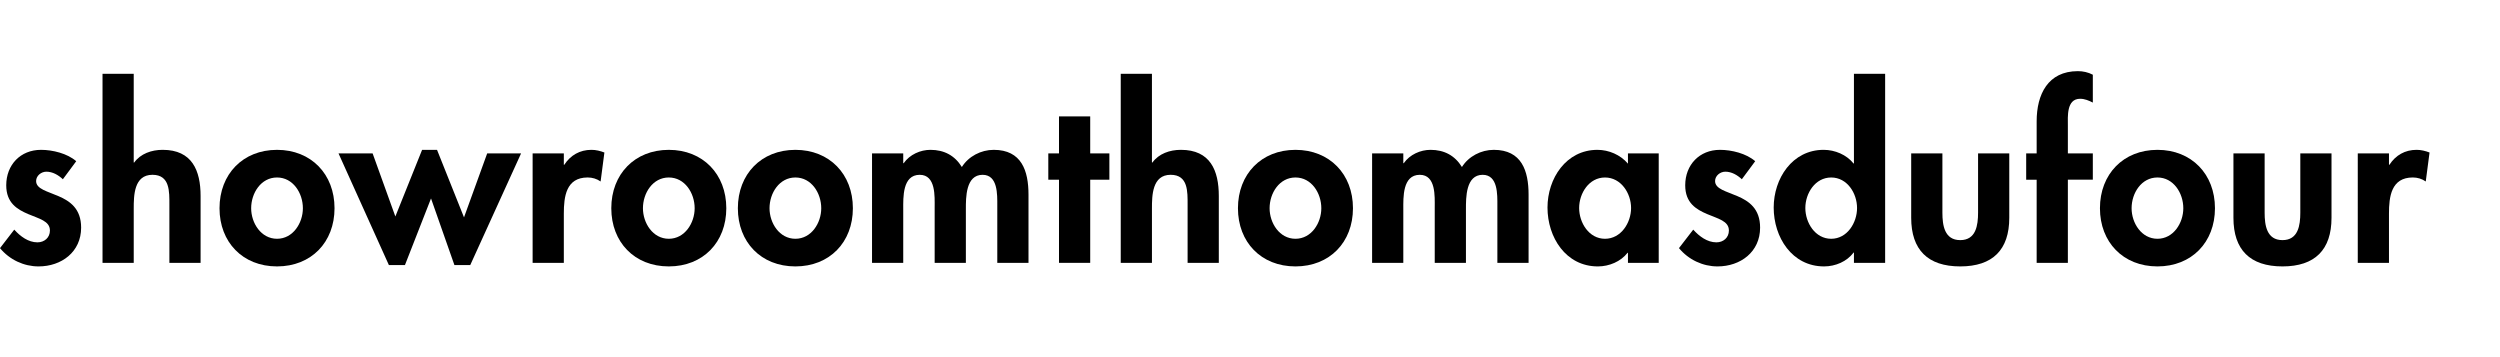 <?xml version="1.0" encoding="iso-8859-1"?>
<!-- Generator: Adobe Illustrator 26.2.1, SVG Export Plug-In . SVG Version: 6.00 Build 0)  -->
<svg version="1.1" id="Calque_1" xmlns="http://www.w3.org/2000/svg" xmlns:xlink="http://www.w3.org/1999/xlink" x="0px" y="0px"
	 width="370.185px" height="52.885px" viewBox="0 0 370.185 52.885" enable-background="new 0 0 370.185 52.885"
	 xml:space="preserve">
<g>
	<path d="M9.308,26.544c-0.66-0.627-1.518-1.122-2.442-1.122c-0.759,0-1.518,0.594-1.518,1.387c0,1.188,1.683,1.518,3.333,2.244
		c1.683,0.726,3.333,1.848,3.333,4.653c0,3.598-2.904,5.743-6.304,5.743c-2.179,0-4.291-0.99-5.71-2.707l2.112-2.739
		c0.891,0.99,2.079,1.882,3.433,1.882c1.023,0,1.848-0.693,1.848-1.75c0-1.419-1.617-1.749-3.234-2.442
		c-1.617-0.692-3.235-1.649-3.235-4.257c0-3.037,2.112-5.248,5.149-5.248c1.716,0,3.895,0.528,5.215,1.684L9.308,26.544z"/>
	<path d="M19.801,10.932v13.136h0.066c0.957-1.319,2.574-1.881,4.225-1.881c4.356,0,5.611,3.069,5.611,6.832v9.901h-4.621v-8.58
		c0-1.947,0.099-4.456-2.508-4.456c-2.74,0-2.772,3.069-2.772,5.017v8.021h-4.621V10.932H19.801z"/>
	<path d="M49.535,30.835c0,5.017-3.433,8.614-8.515,8.614c-5.083,0-8.516-3.598-8.516-8.614c0-5.05,3.466-8.647,8.516-8.647
		S49.535,25.785,49.535,30.835z M37.191,30.835c0,2.178,1.452,4.521,3.829,4.521c2.376,0,3.829-2.344,3.829-4.521
		c0-2.244-1.453-4.555-3.829-4.555C38.643,26.28,37.191,28.591,37.191,30.835z"/>
	<path d="M58.542,32.056l3.96-9.868h2.211l3.994,10l3.432-9.472h5.018l-7.525,16.535h-2.343l-3.465-9.868l-3.862,9.868h-2.376
		l-7.459-16.535h5.05L58.542,32.056z"/>
	<path d="M83.489,24.398h0.066c0.924-1.419,2.311-2.211,4.026-2.211c0.66,0,1.32,0.165,1.915,0.396l-0.561,4.29
		c-0.561-0.396-1.221-0.594-1.915-0.594c-3.201,0-3.531,2.838-3.531,5.347v7.294h-4.621V22.716h4.621
		C83.489,22.716,83.489,24.398,83.489,24.398z"/>
	<path d="M107.547,30.835c0,5.017-3.433,8.614-8.515,8.614c-5.083,0-8.515-3.598-8.515-8.614c0-5.05,3.465-8.647,8.515-8.647
		S107.547,25.785,107.547,30.835z M95.203,30.835c0,2.178,1.452,4.521,3.829,4.521c2.376,0,3.829-2.344,3.829-4.521
		c0-2.244-1.453-4.555-3.829-4.555C96.655,26.28,95.203,28.591,95.203,30.835z"/>
	<path d="M126.289,30.835c0,5.017-3.433,8.614-8.515,8.614c-5.083,0-8.516-3.598-8.516-8.614c0-5.05,3.466-8.647,8.516-8.647
		C122.824,22.188,126.289,25.785,126.289,30.835z M113.947,30.835c0,2.178,1.452,4.521,3.829,4.521c2.376,0,3.829-2.344,3.829-4.521
		c0-2.244-1.453-4.555-3.829-4.555C115.399,26.28,113.947,28.591,113.947,30.835z"/>
	<path d="M133.746,24.168h0.066c0.891-1.287,2.476-1.98,3.96-1.98c2.013,0,3.598,0.825,4.654,2.541
		c0.99-1.584,2.838-2.541,4.72-2.541c4.125,0,5.148,3.103,5.148,6.634v10.1h-4.621v-8.516c0-1.584,0.099-4.521-2.178-4.521
		c-2.508,0-2.475,3.399-2.475,5.083v7.954h-4.621v-8.218c0-1.585,0.198-4.819-2.211-4.819c-2.575,0-2.442,3.367-2.442,5.083v7.954
		h-4.621V22.716h4.621V24.168z"/>
	<path d="M161.432,38.921h-4.621V26.61h-1.584v-3.895h1.584v-5.479h4.621v5.479h2.838v3.895h-2.838V38.921z"/>
	<path d="M170.572,10.932v13.136h0.066c0.957-1.319,2.574-1.881,4.225-1.881c4.356,0,5.611,3.069,5.611,6.832v9.901h-4.621v-8.58
		c0-1.947,0.099-4.456-2.508-4.456c-2.74,0-2.772,3.069-2.772,5.017v8.021h-4.621V10.932H170.572z"/>
	<path d="M200.339,30.835c0,5.017-3.433,8.614-8.516,8.614s-8.515-3.598-8.515-8.614c0-5.05,3.465-8.647,8.515-8.647
		S200.339,25.785,200.339,30.835z M187.995,30.835c0,2.178,1.452,4.521,3.829,4.521c2.376,0,3.829-2.344,3.829-4.521
		c0-2.244-1.453-4.555-3.829-4.555C189.447,26.28,187.995,28.591,187.995,30.835z"/>
	<path d="M207.795,24.168h0.065c0.892-1.287,2.476-1.98,3.961-1.98c2.013,0,3.598,0.825,4.653,2.541
		c0.99-1.584,2.839-2.541,4.72-2.541c4.126,0,5.149,3.103,5.149,6.634v10.1h-4.621v-8.516c0-1.584,0.099-4.521-2.179-4.521
		c-2.508,0-2.475,3.399-2.475,5.083v7.954h-4.621v-8.218c0-1.585,0.198-4.819-2.211-4.819c-2.575,0-2.442,3.367-2.442,5.083v7.954
		h-4.621V22.716h4.621v1.452H207.795z"/>
	<path d="M245.613,38.921h-4.555v-1.485h-0.065c-0.99,1.287-2.707,2.014-4.39,2.014c-4.753,0-7.459-4.324-7.459-8.714
		c0-4.29,2.739-8.548,7.393-8.548c1.684,0,3.399,0.727,4.521,2.046v-1.518h4.555V38.921z M241.521,30.802
		c0-2.179-1.485-4.521-3.862-4.521c-2.376,0-3.828,2.343-3.828,4.521s1.452,4.555,3.828,4.555
		C240.036,35.356,241.521,32.98,241.521,30.802z"/>
	<path d="M257.919,26.544c-0.66-0.627-1.518-1.122-2.442-1.122c-0.759,0-1.518,0.594-1.518,1.387c0,1.188,1.683,1.518,3.333,2.244
		c1.684,0.726,3.334,1.848,3.334,4.653c0,3.598-2.904,5.743-6.304,5.743c-2.179,0-4.291-0.99-5.71-2.707l2.112-2.739
		c0.891,0.99,2.079,1.882,3.433,1.882c1.022,0,1.848-0.693,1.848-1.75c0-1.419-1.617-1.749-3.234-2.442
		c-1.617-0.692-3.234-1.649-3.234-4.257c0-3.037,2.112-5.248,5.148-5.248c1.717,0,3.895,0.528,5.215,1.684L257.919,26.544z"/>
	<path d="M274.519,37.402h-0.066c-0.957,1.32-2.674,2.047-4.356,2.047c-4.753,0-7.459-4.324-7.459-8.714
		c0-4.29,2.739-8.548,7.393-8.548c1.684,0,3.399,0.727,4.423,2.014h0.066V10.932h4.62V38.92h-4.62v-1.518H274.519z M274.981,30.802
		c0-2.179-1.452-4.521-3.829-4.521c-2.376,0-3.828,2.343-3.828,4.521s1.452,4.555,3.828,4.555
		C273.529,35.356,274.981,32.98,274.981,30.802z"/>
	<path d="M287.619,22.716v8.779c0,1.848,0.297,4.06,2.641,4.06c2.343,0,2.64-2.212,2.64-4.06v-8.779h4.621v9.538
		c0,4.72-2.442,7.195-7.261,7.195c-4.819,0-7.262-2.476-7.262-7.195v-9.538C282.998,22.716,287.619,22.716,287.619,22.716z"/>
	<path d="M306.197,38.921h-4.621V26.61h-1.551v-3.895h1.551v-4.753c0-3.961,1.65-7.426,6.106-7.426c0.759,0,1.518,0.165,2.211,0.527
		v4.126c-0.594-0.297-1.188-0.562-1.882-0.562c-2.046,0-1.814,2.674-1.814,3.994v4.093h3.696v3.895h-3.696V38.921z"/>
	<path d="M327.978,30.835c0,5.017-3.433,8.614-8.516,8.614s-8.515-3.598-8.515-8.614c0-5.05,3.465-8.647,8.515-8.647
		S327.978,25.785,327.978,30.835z M315.634,30.835c0,2.178,1.452,4.521,3.828,4.521s3.829-2.344,3.829-4.521
		c0-2.244-1.453-4.555-3.829-4.555S315.634,28.591,315.634,30.835z"/>
	<path d="M335.334,22.716v8.779c0,1.848,0.297,4.06,2.641,4.06s2.641-2.212,2.641-4.06v-8.779h4.62v9.538
		c0,4.72-2.442,7.195-7.261,7.195s-7.261-2.476-7.261-7.195v-9.538C330.714,22.716,335.334,22.716,335.334,22.716z"/>
	<path d="M353.747,24.398h0.065c0.925-1.419,2.311-2.211,4.026-2.211c0.66,0,1.32,0.165,1.915,0.396l-0.562,4.29
		c-0.561-0.396-1.221-0.594-1.914-0.594c-3.201,0-3.531,2.838-3.531,5.347v7.294h-4.621V22.716h4.621v1.682H353.747z"/>
</g>
</svg>
